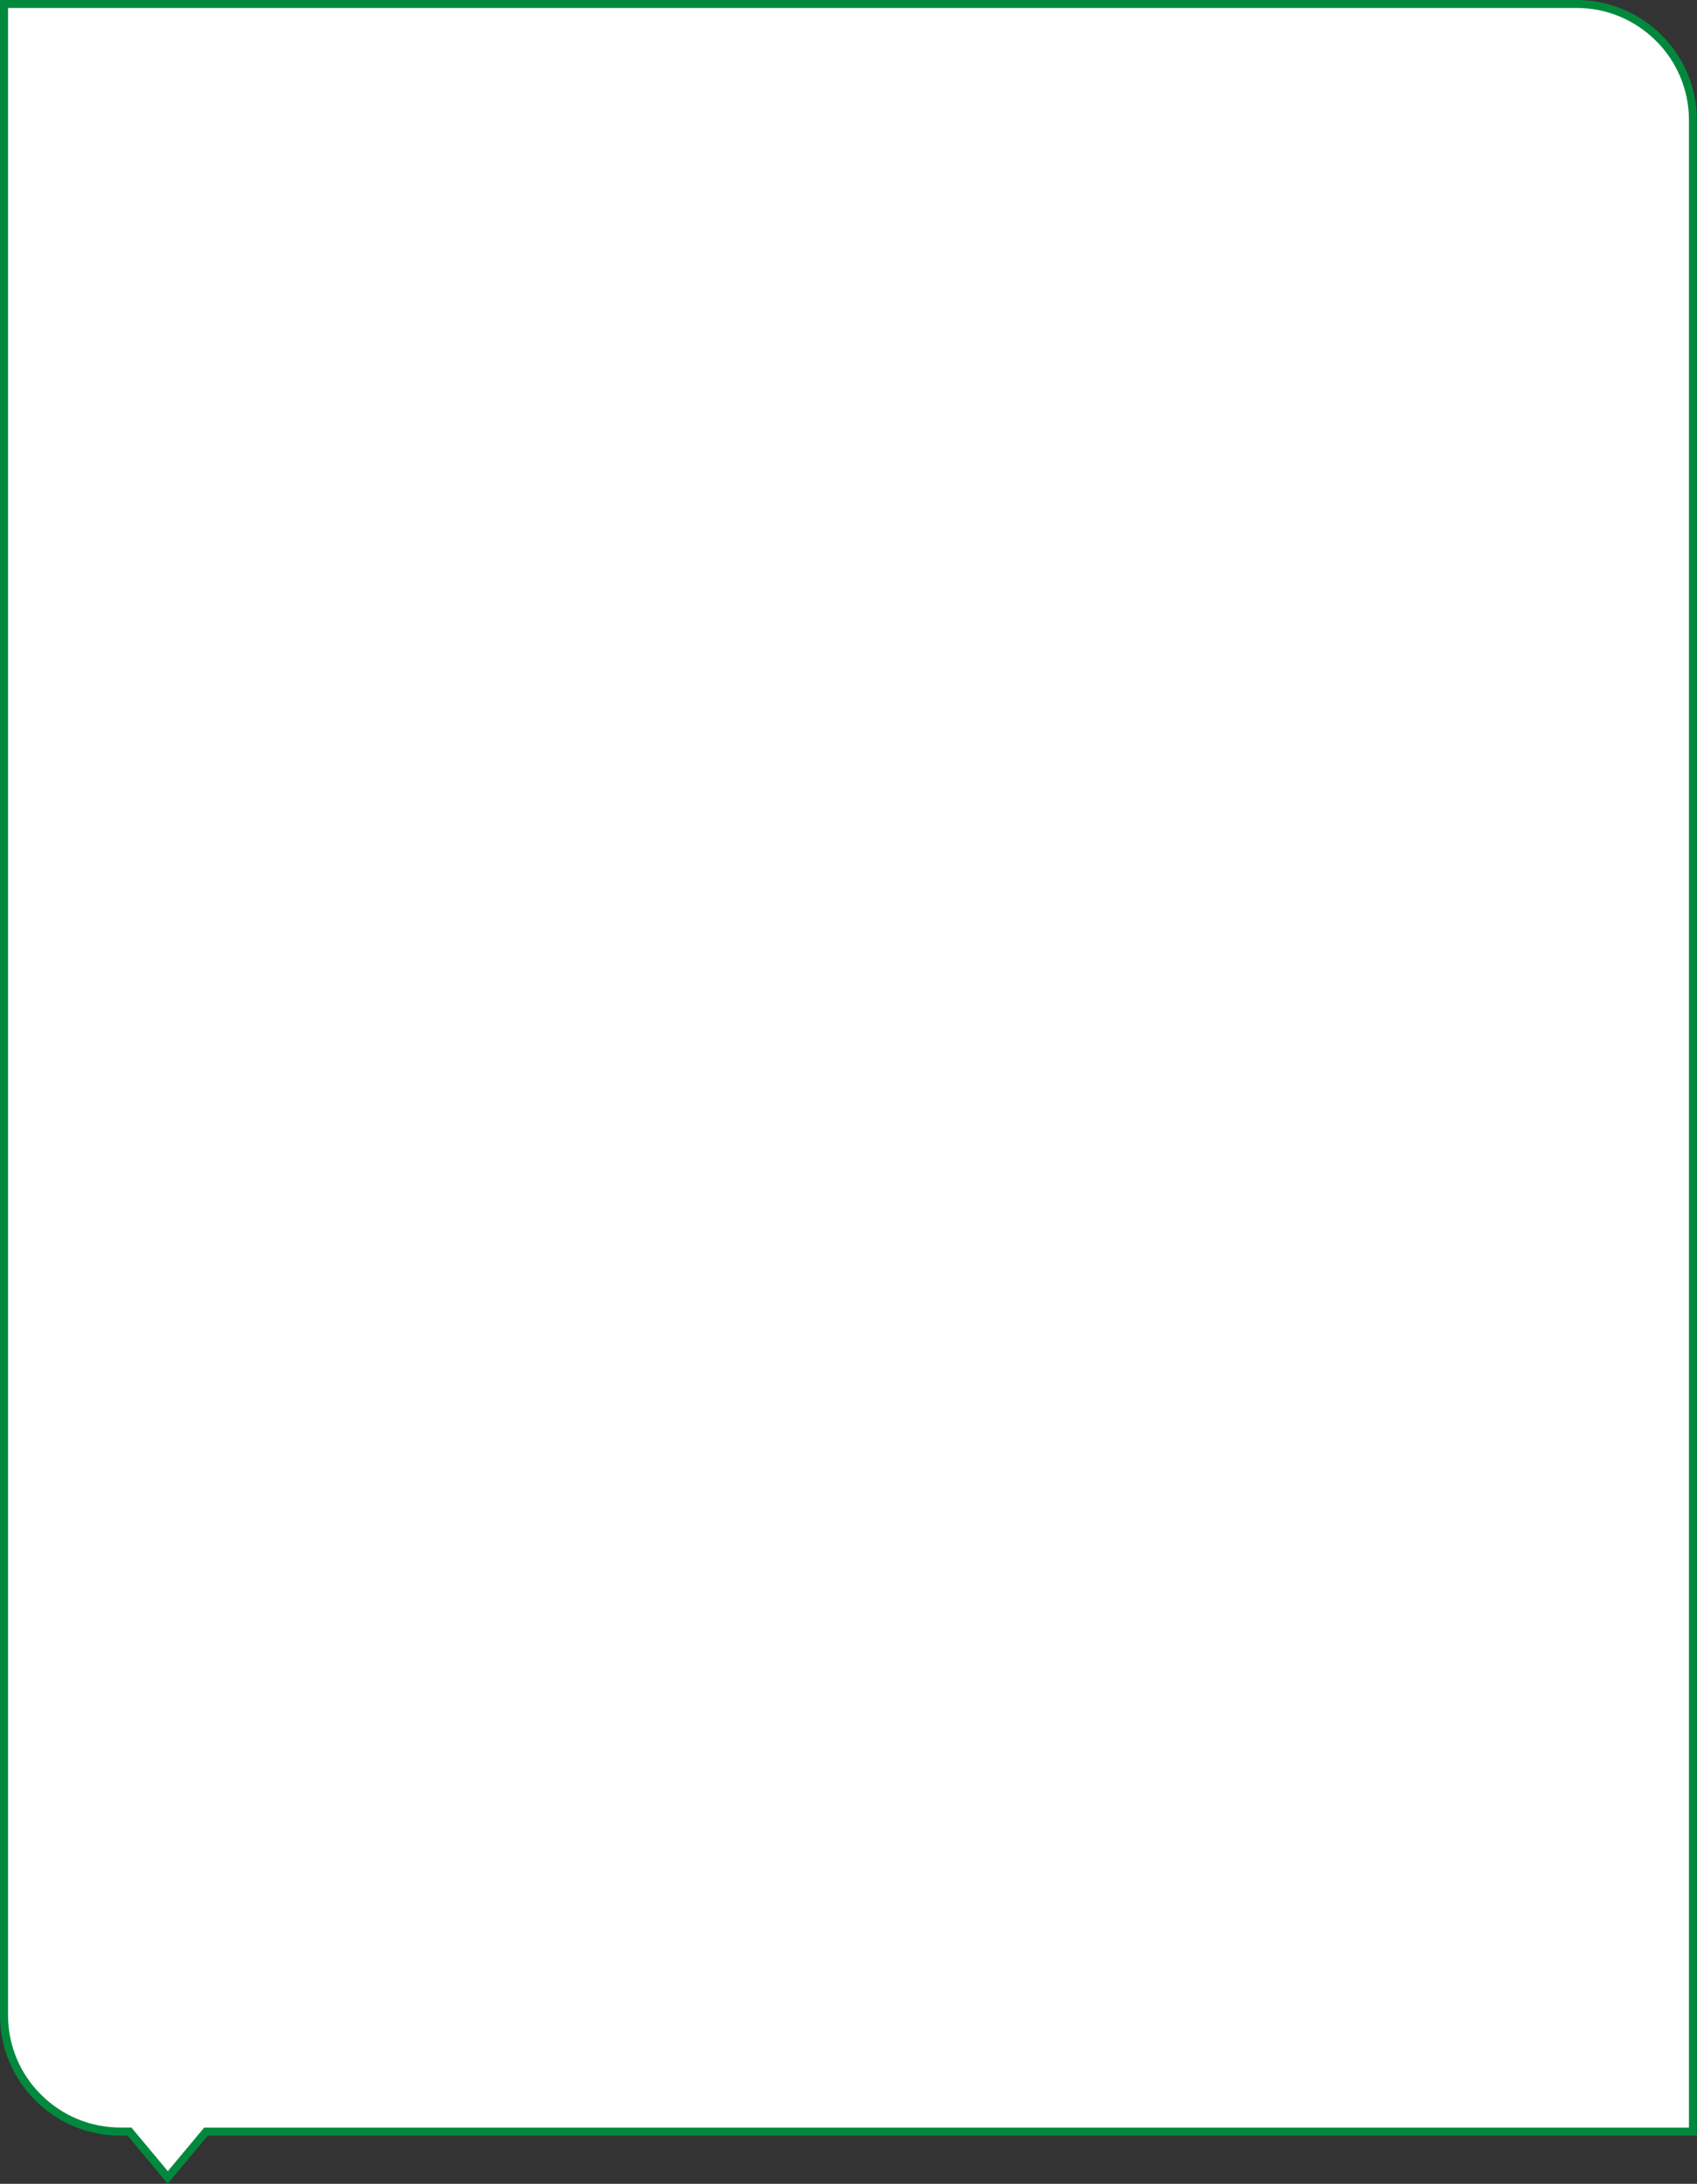 <?xml version="1.0" encoding="UTF-8"?>
<svg id="Layer_1" data-name="Layer 1" xmlns="http://www.w3.org/2000/svg" viewBox="0 0 219.52 282.54">
  <rect x="0" y="0" width="219.52" height="282.54" fill="#333333" stroke="none"/>
  <defs>
    <style>
      .cls-1 {
        fill: #fff;
      }

      .cls-2 {
        fill: #00893d;
      }
    </style>
  </defs>
  <g id="Union_4" data-name="Union 4">
    <path class="cls-1" d="M21.7,281.73l-4.79-5.75-.16-.19h-1.18c-2.03,0-4-.4-5.86-1.18-1.79-.76-3.4-1.84-4.79-3.23-1.38-1.38-2.47-2.99-3.23-4.79-.78-1.86-1.18-3.83-1.18-5.86V.52h203.42c2.03,0,4,.4,5.86,1.18,1.79.76,3.4,1.84,4.79,3.23s2.47,2.99,3.23,4.79c.78,1.86,1.18,3.83,1.18,5.86v260.21H26.65l-.16.19-4.79,5.75Z"/>
    <path class="cls-2" d="M21.7,280.92l4.71-5.65h192.07V15.57c0-1.96-.38-3.87-1.14-5.66-.73-1.73-1.78-3.29-3.12-4.62-1.34-1.34-2.89-2.38-4.62-3.12-1.79-.76-3.69-1.14-5.66-1.14H1.04v259.69c0,1.96.38,3.87,1.14,5.66.73,1.73,1.78,3.29,3.12,4.62,1.34,1.34,2.89,2.38,4.62,3.12,1.79.76,3.69,1.14,5.66,1.14h1.42l4.71,5.65M21.7,282.54l-5.19-6.23h-.94c-8.6,0-15.57-6.97-15.57-15.58V0h203.94c8.6,0,15.57,6.97,15.57,15.57v260.73H26.89l-5.19,6.23Z"/>
  </g>
</svg>